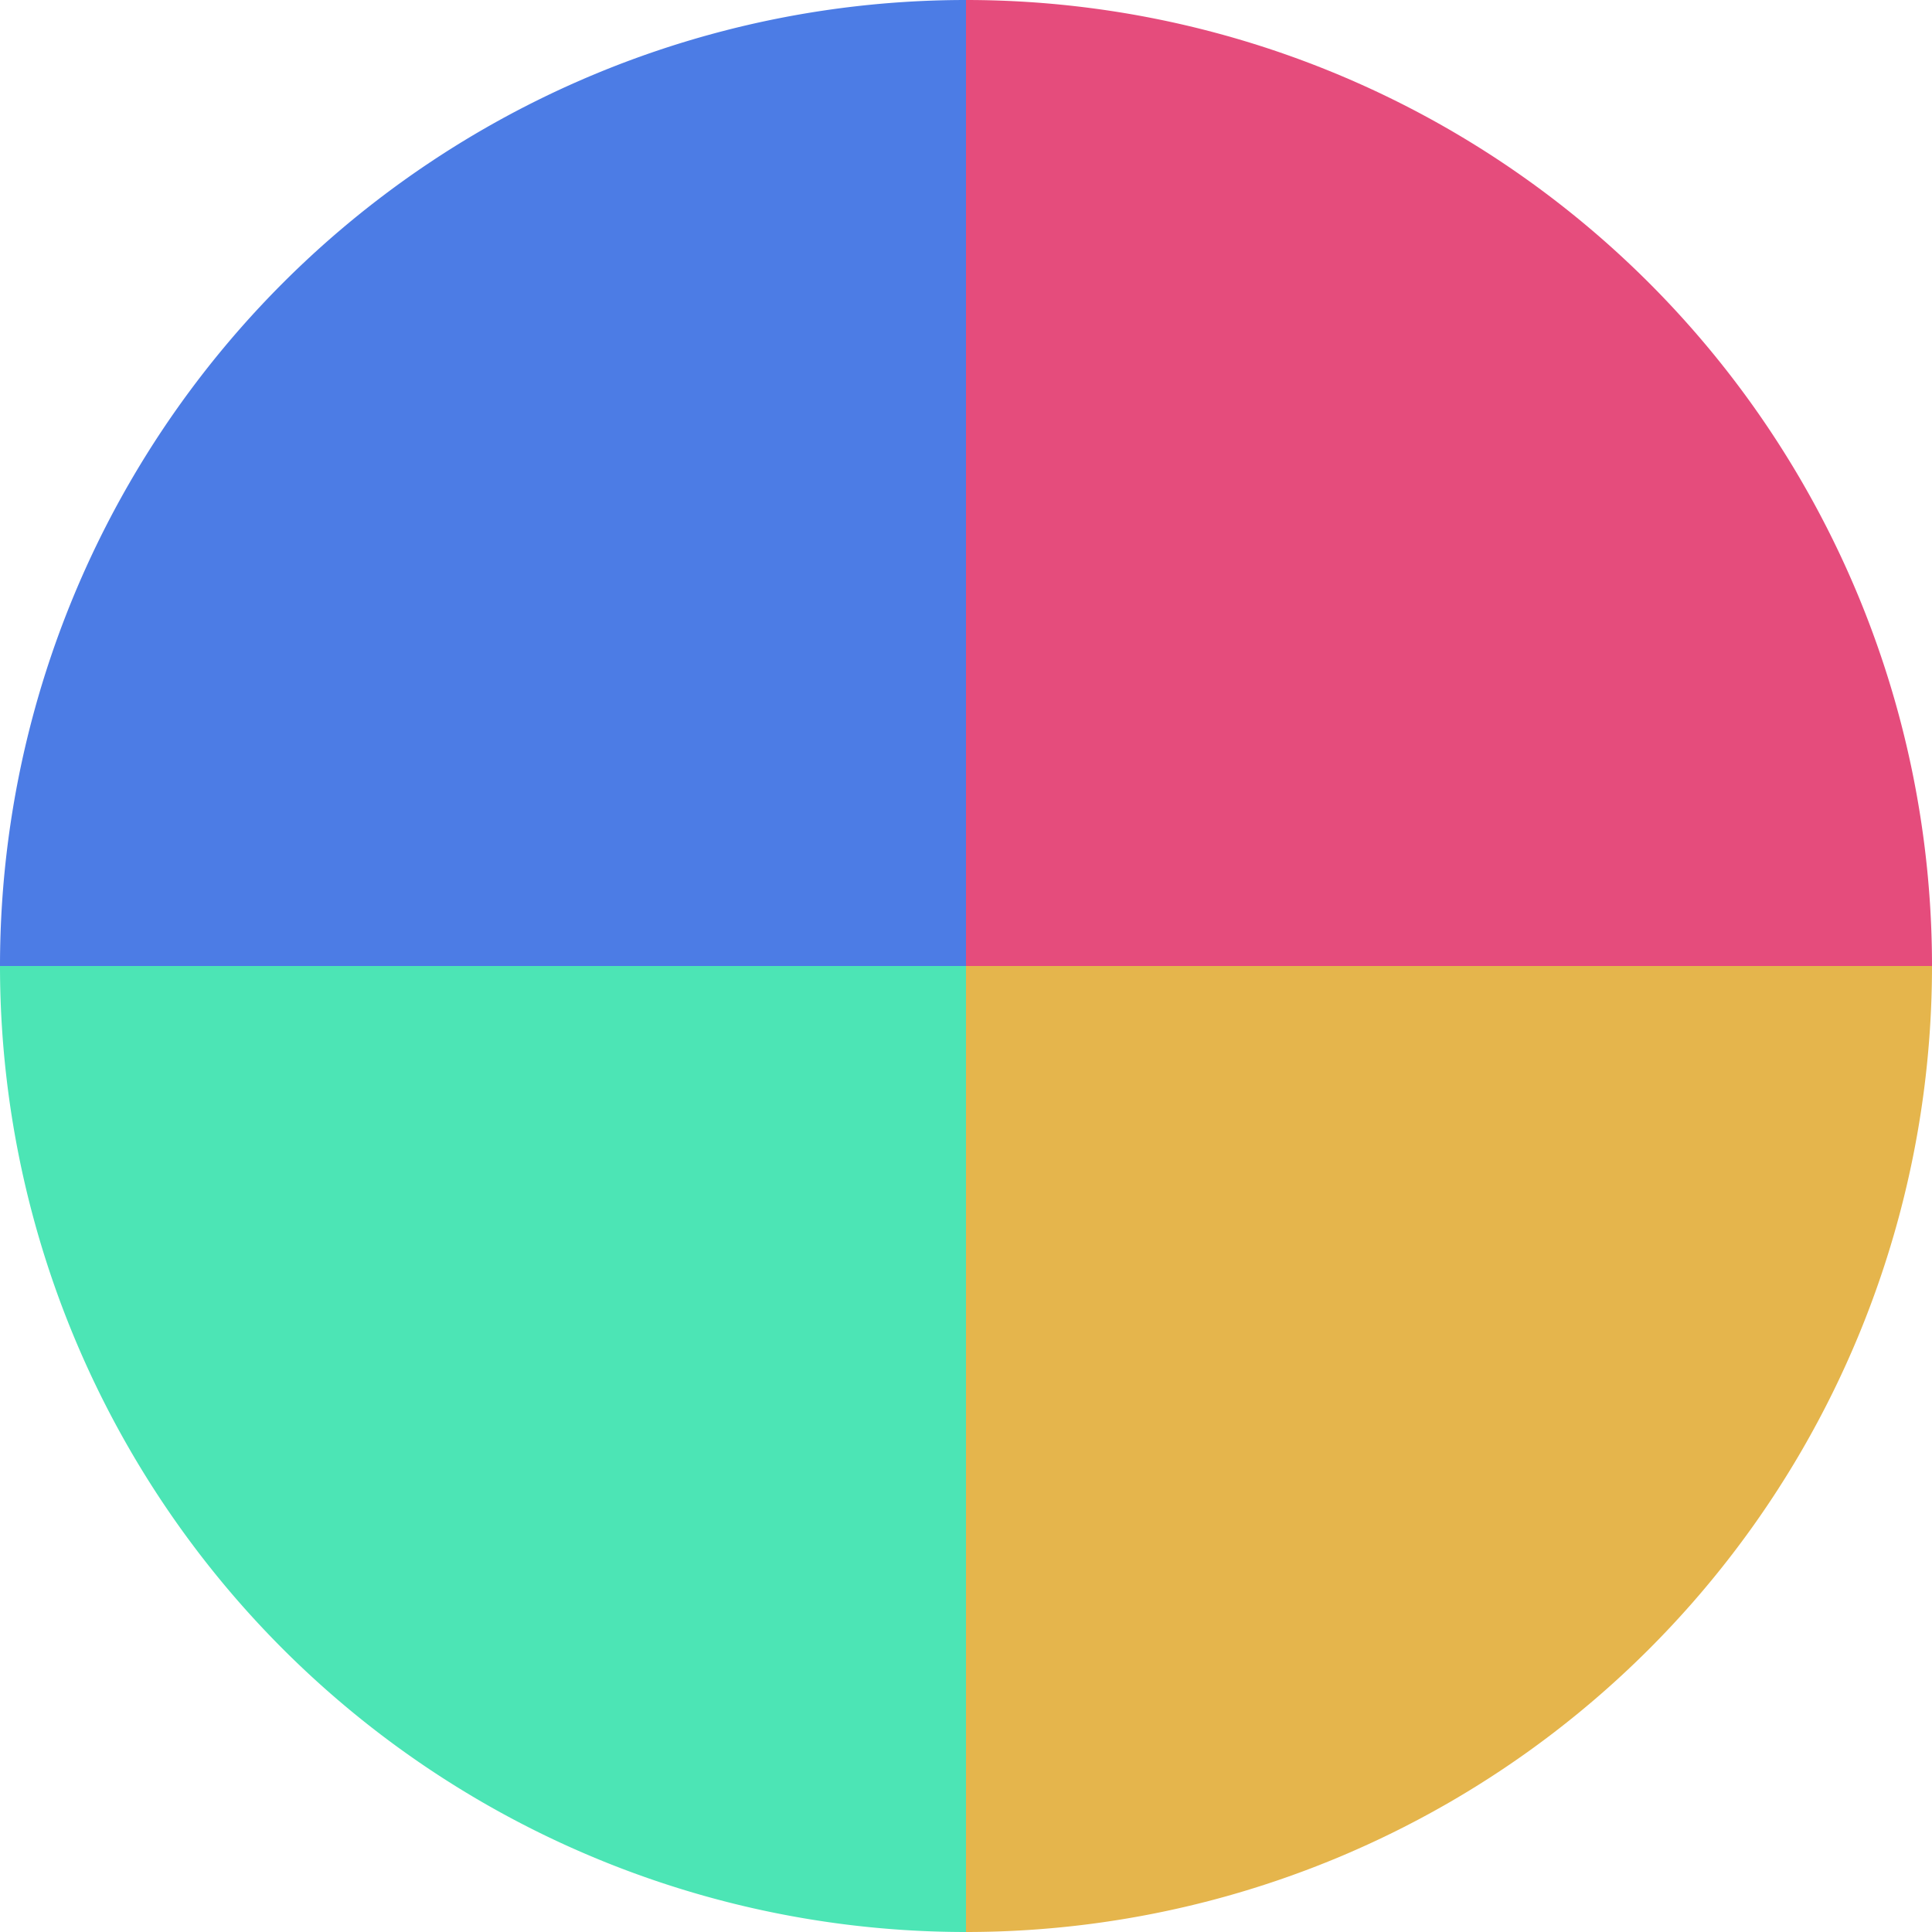 <?xml version="1.0" standalone="no"?>
<svg width="500" height="500" viewBox="-1 -1 2 2" xmlns="http://www.w3.org/2000/svg">
        <path d="M 0 -1 
             A 1,1 0 0,1 1 0             L 0,0
             z" fill="#e54c7c" />
            <path d="M 1 0 
             A 1,1 0 0,1 0 1             L 0,0
             z" fill="#e5b54c" />
            <path d="M 0 1 
             A 1,1 0 0,1 -1 0             L 0,0
             z" fill="#4ce5b5" />
            <path d="M -1 0 
             A 1,1 0 0,1 -0 -1             L 0,0
             z" fill="#4c7ce5" />
    </svg>
